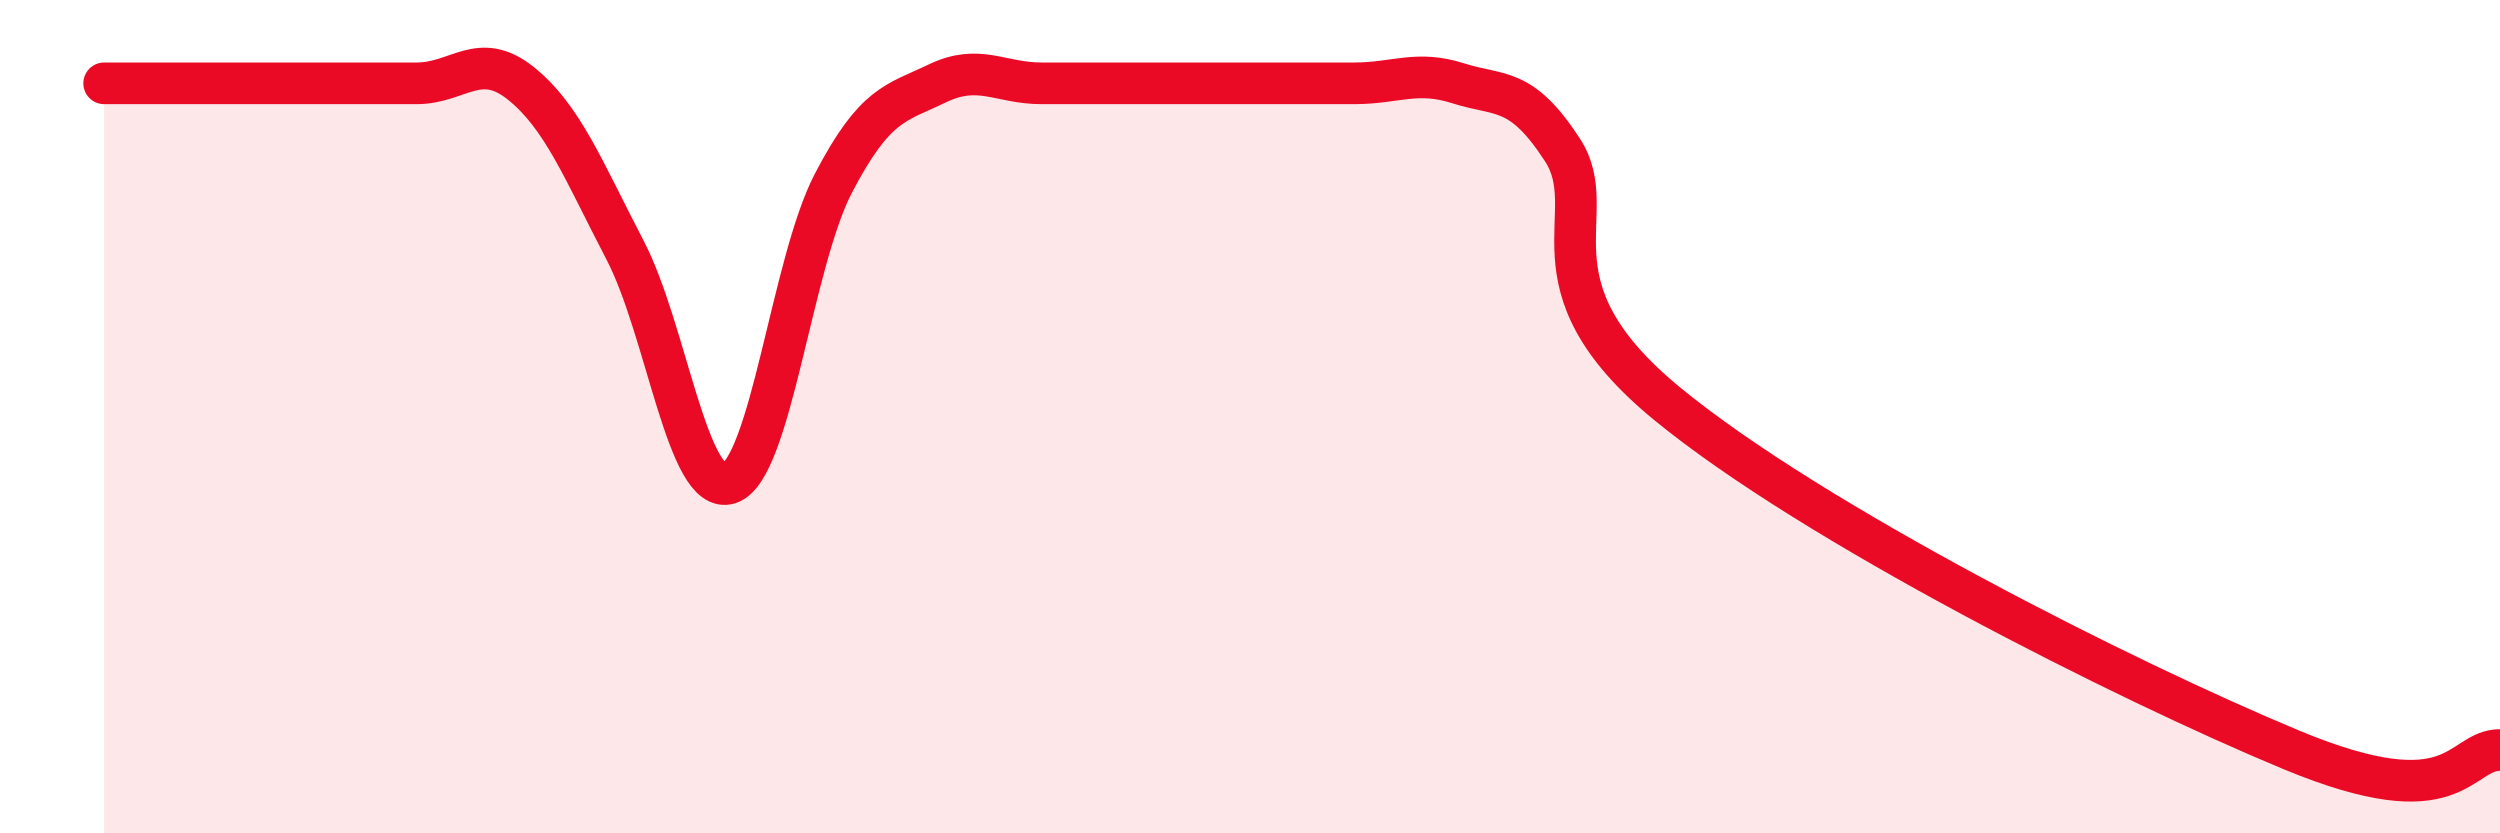
    <svg width="60" height="20" viewBox="0 0 60 20" xmlns="http://www.w3.org/2000/svg">
      <path
        d="M 2.5,2 C 3,2 4,2 5,2 C 6,2 6.5,2 7.5,2 C 8.5,2 9,2 10,2 C 11,2 11.5,1.2 12.5,2 C 13.5,2.8 14,4.08 15,6 C 16,7.92 16.5,11.92 17.5,11.6 C 18.5,11.28 19,6.32 20,4.4 C 21,2.48 21.5,2.48 22.5,2 C 23.5,1.52 24,2 25,2 C 26,2 26.5,2 27.5,2 C 28.5,2 29,2 30,2 C 31,2 31.5,2 32.5,2 C 33.5,2 34,1.68 35,2 C 36,2.32 36.5,2.06 37.5,3.6 C 38.5,5.14 36.5,6.8 40,9.68 C 43.5,12.56 51,16.34 55,18 C 59,19.66 59,18 60,18L60 20L2.5 20Z"
        fill="#EB0A25"
        opacity="0.1"
        stroke-linecap="round"
        stroke-linejoin="round"
      />
      <path
        d="M 2.5,2 C 3,2 4,2 5,2 C 6,2 6.5,2 7.5,2 C 8.5,2 9,2 10,2 C 11,2 11.5,1.2 12.5,2 C 13.5,2.8 14,4.08 15,6 C 16,7.92 16.5,11.92 17.5,11.6 C 18.5,11.28 19,6.32 20,4.4 C 21,2.48 21.5,2.48 22.5,2 C 23.5,1.52 24,2 25,2 C 26,2 26.5,2 27.5,2 C 28.5,2 29,2 30,2 C 31,2 31.5,2 32.5,2 C 33.5,2 34,1.68 35,2 C 36,2.32 36.5,2.06 37.5,3.6 C 38.5,5.14 36.5,6.8 40,9.68 C 43.5,12.56 51,16.34 55,18 C 59,19.66 59,18 60,18"
        stroke="#EB0A25"
        stroke-width="1"
        fill="none"
        stroke-linecap="round"
        stroke-linejoin="round"
      />
    </svg>
  